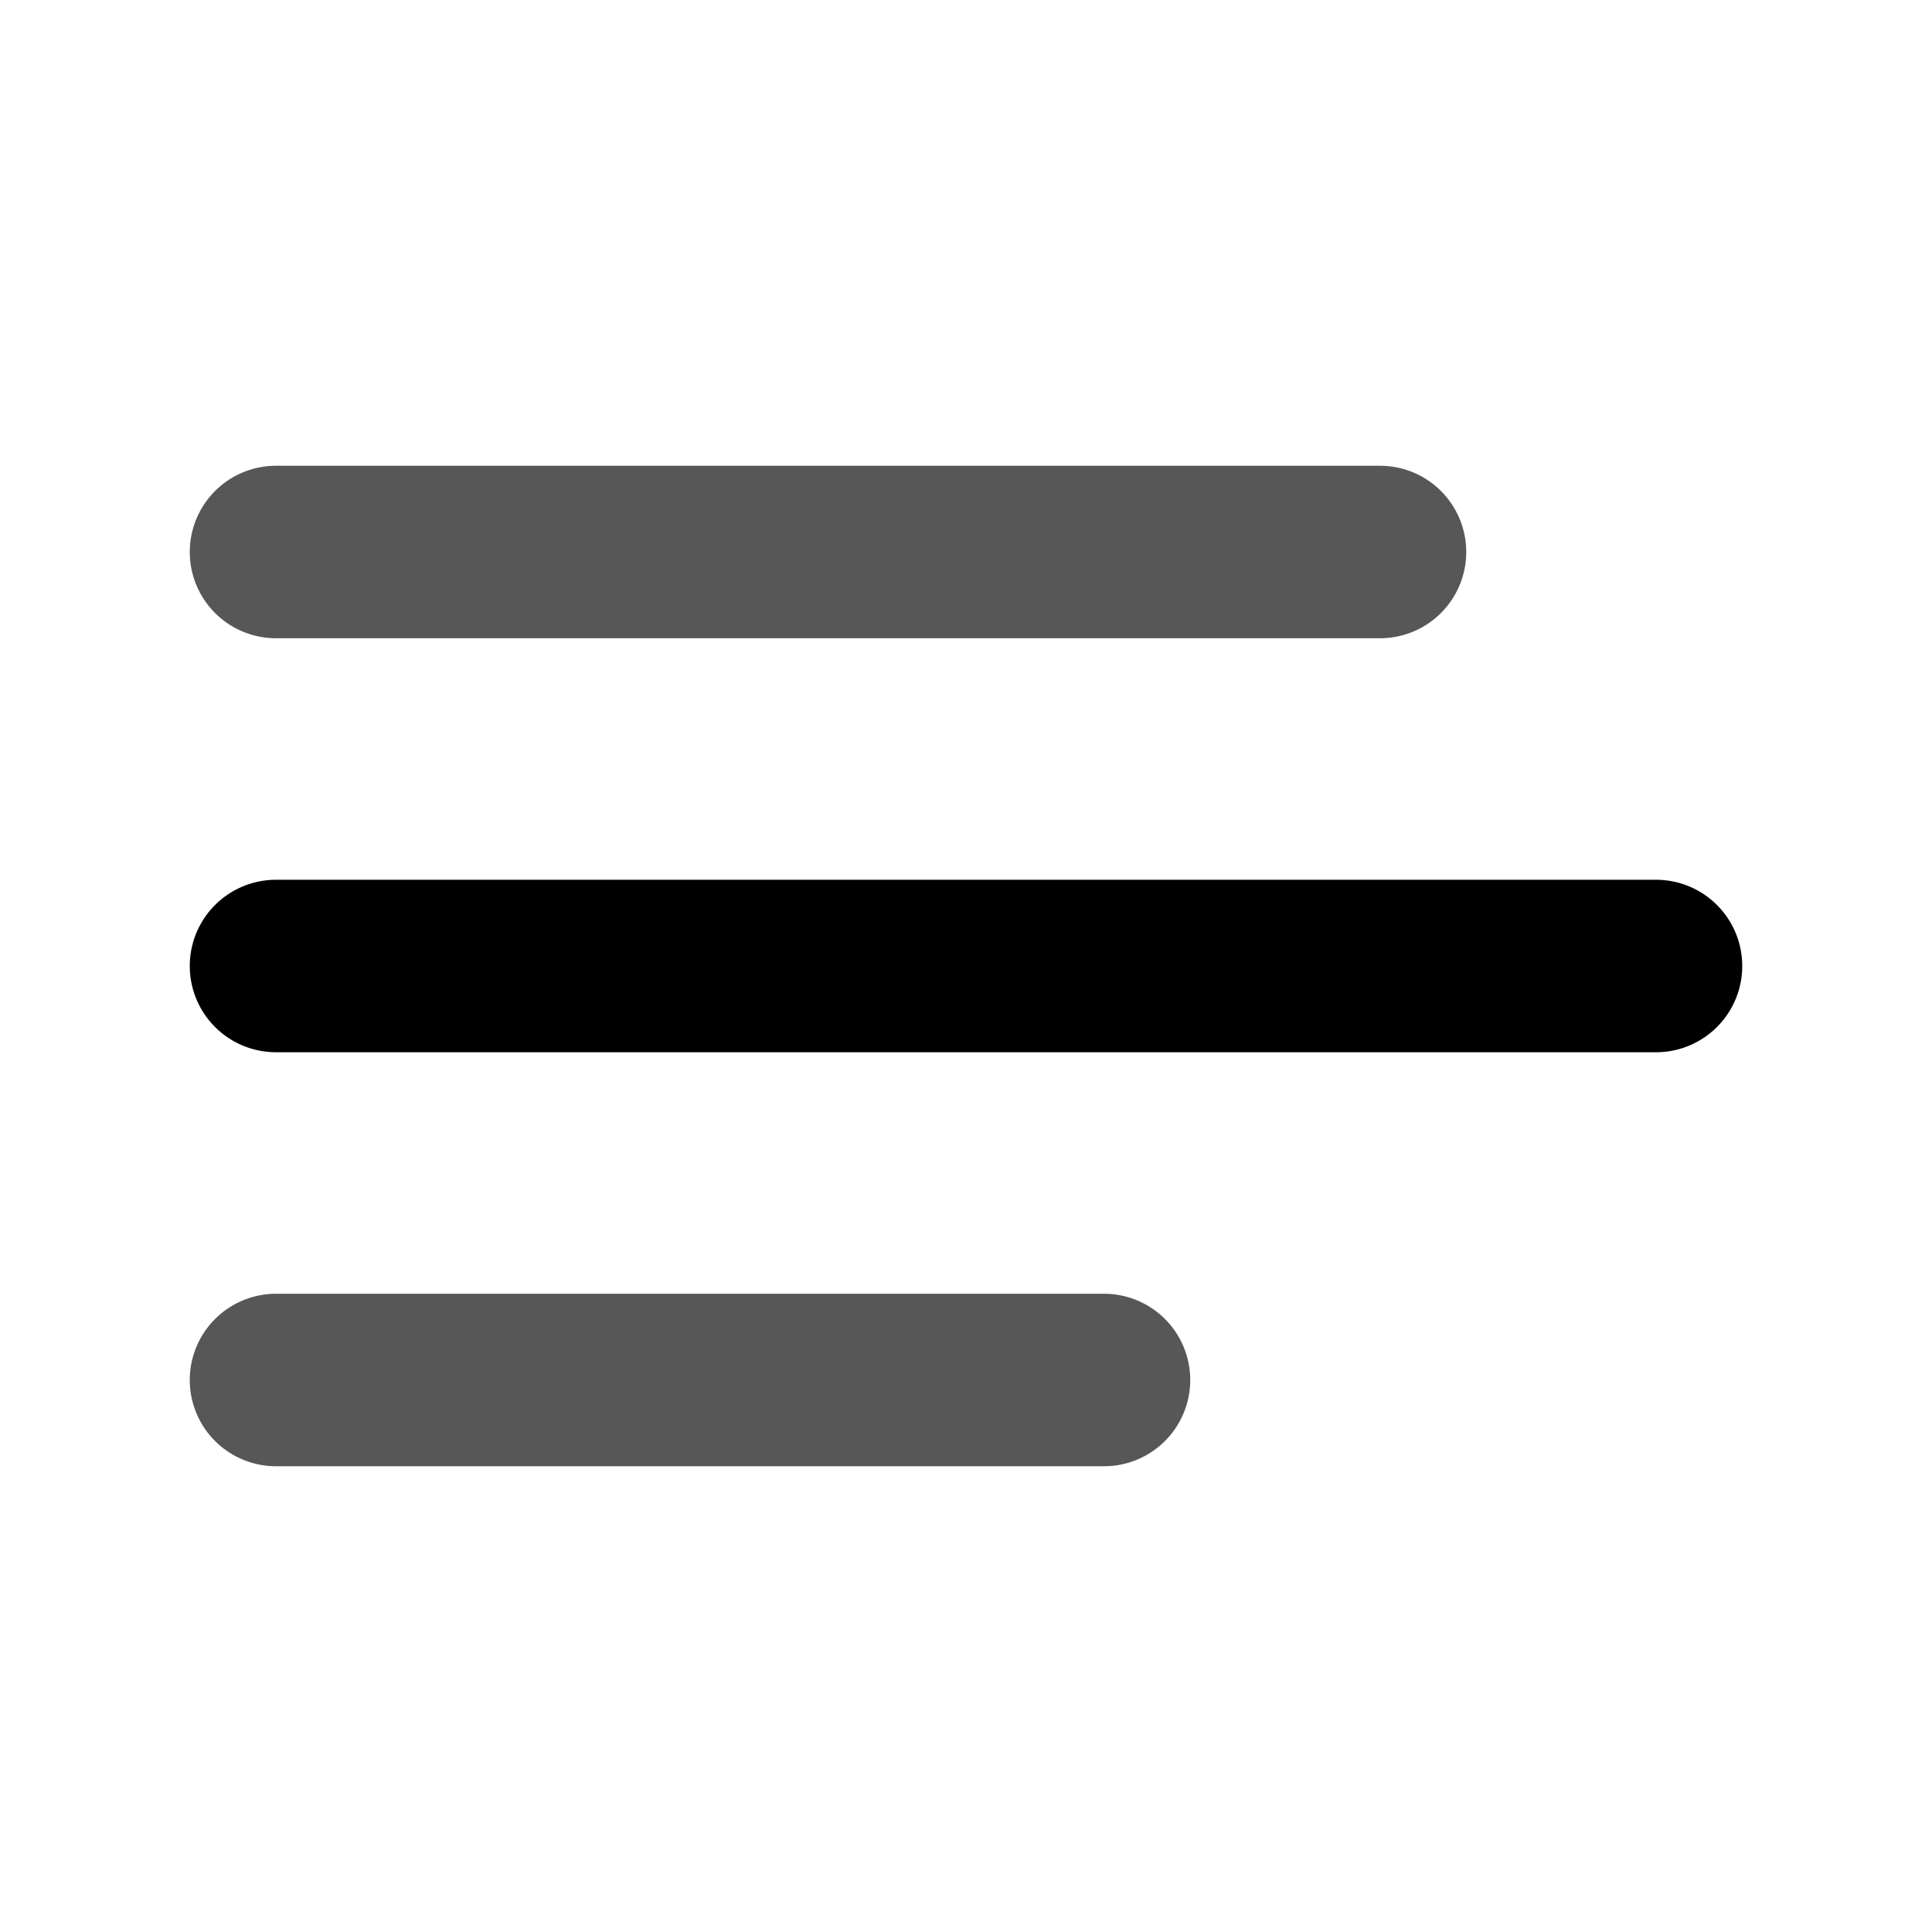<svg width="14" height="14" viewBox="0 0 14 14" fill="none" xmlns="http://www.w3.org/2000/svg">
<path d="M2 4H10" stroke="black" stroke-opacity="0.66" stroke-width="1.25" stroke-linecap="round"/>
<path d="M2 7H12" stroke="black" stroke-width="1.25" stroke-linecap="round"/>
<path d="M2 10H8" stroke="black" stroke-opacity="0.66" stroke-width="1.25" stroke-linecap="round"/>
</svg>
